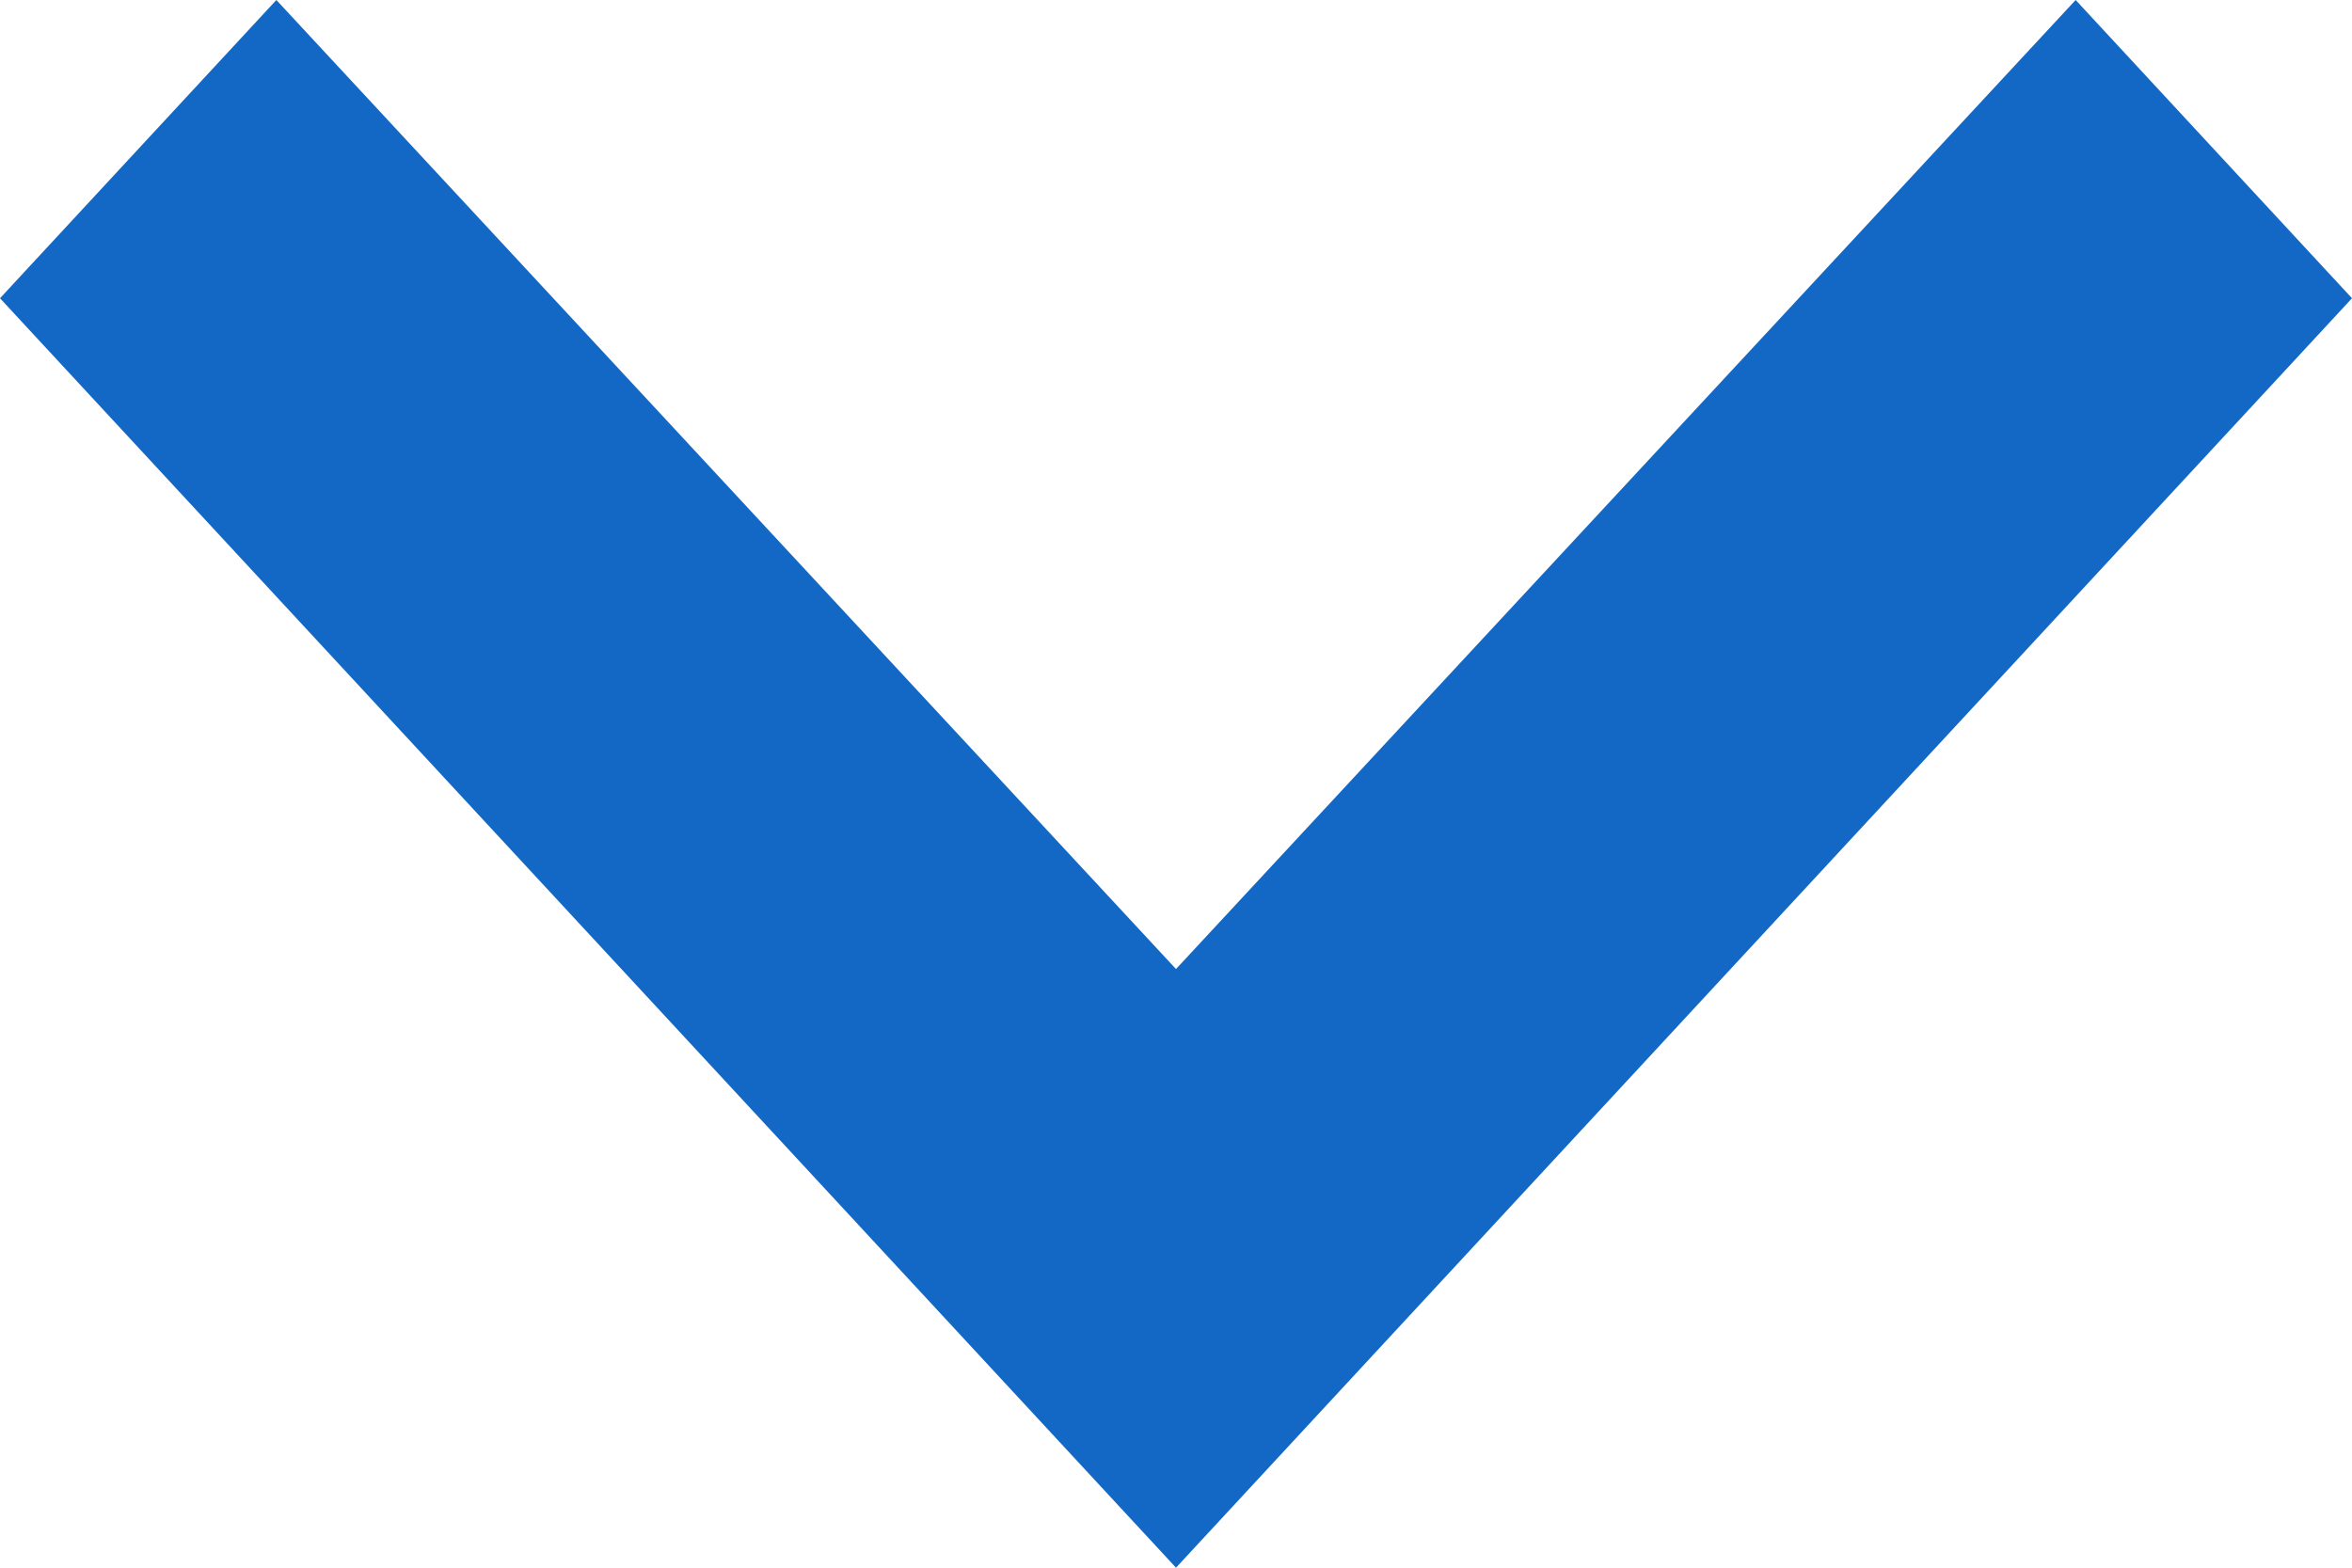 <svg width="12" height="8" viewBox="0 0 12 8" fill="none" xmlns="http://www.w3.org/2000/svg">
<path d="M1.41 -4.62904e-07L6 4.945L10.59 -6.16331e-08L12 1.522L6 8L-6.65404e-08 1.522L1.41 -4.62904e-07Z" fill="#1268C4"/>
</svg>
